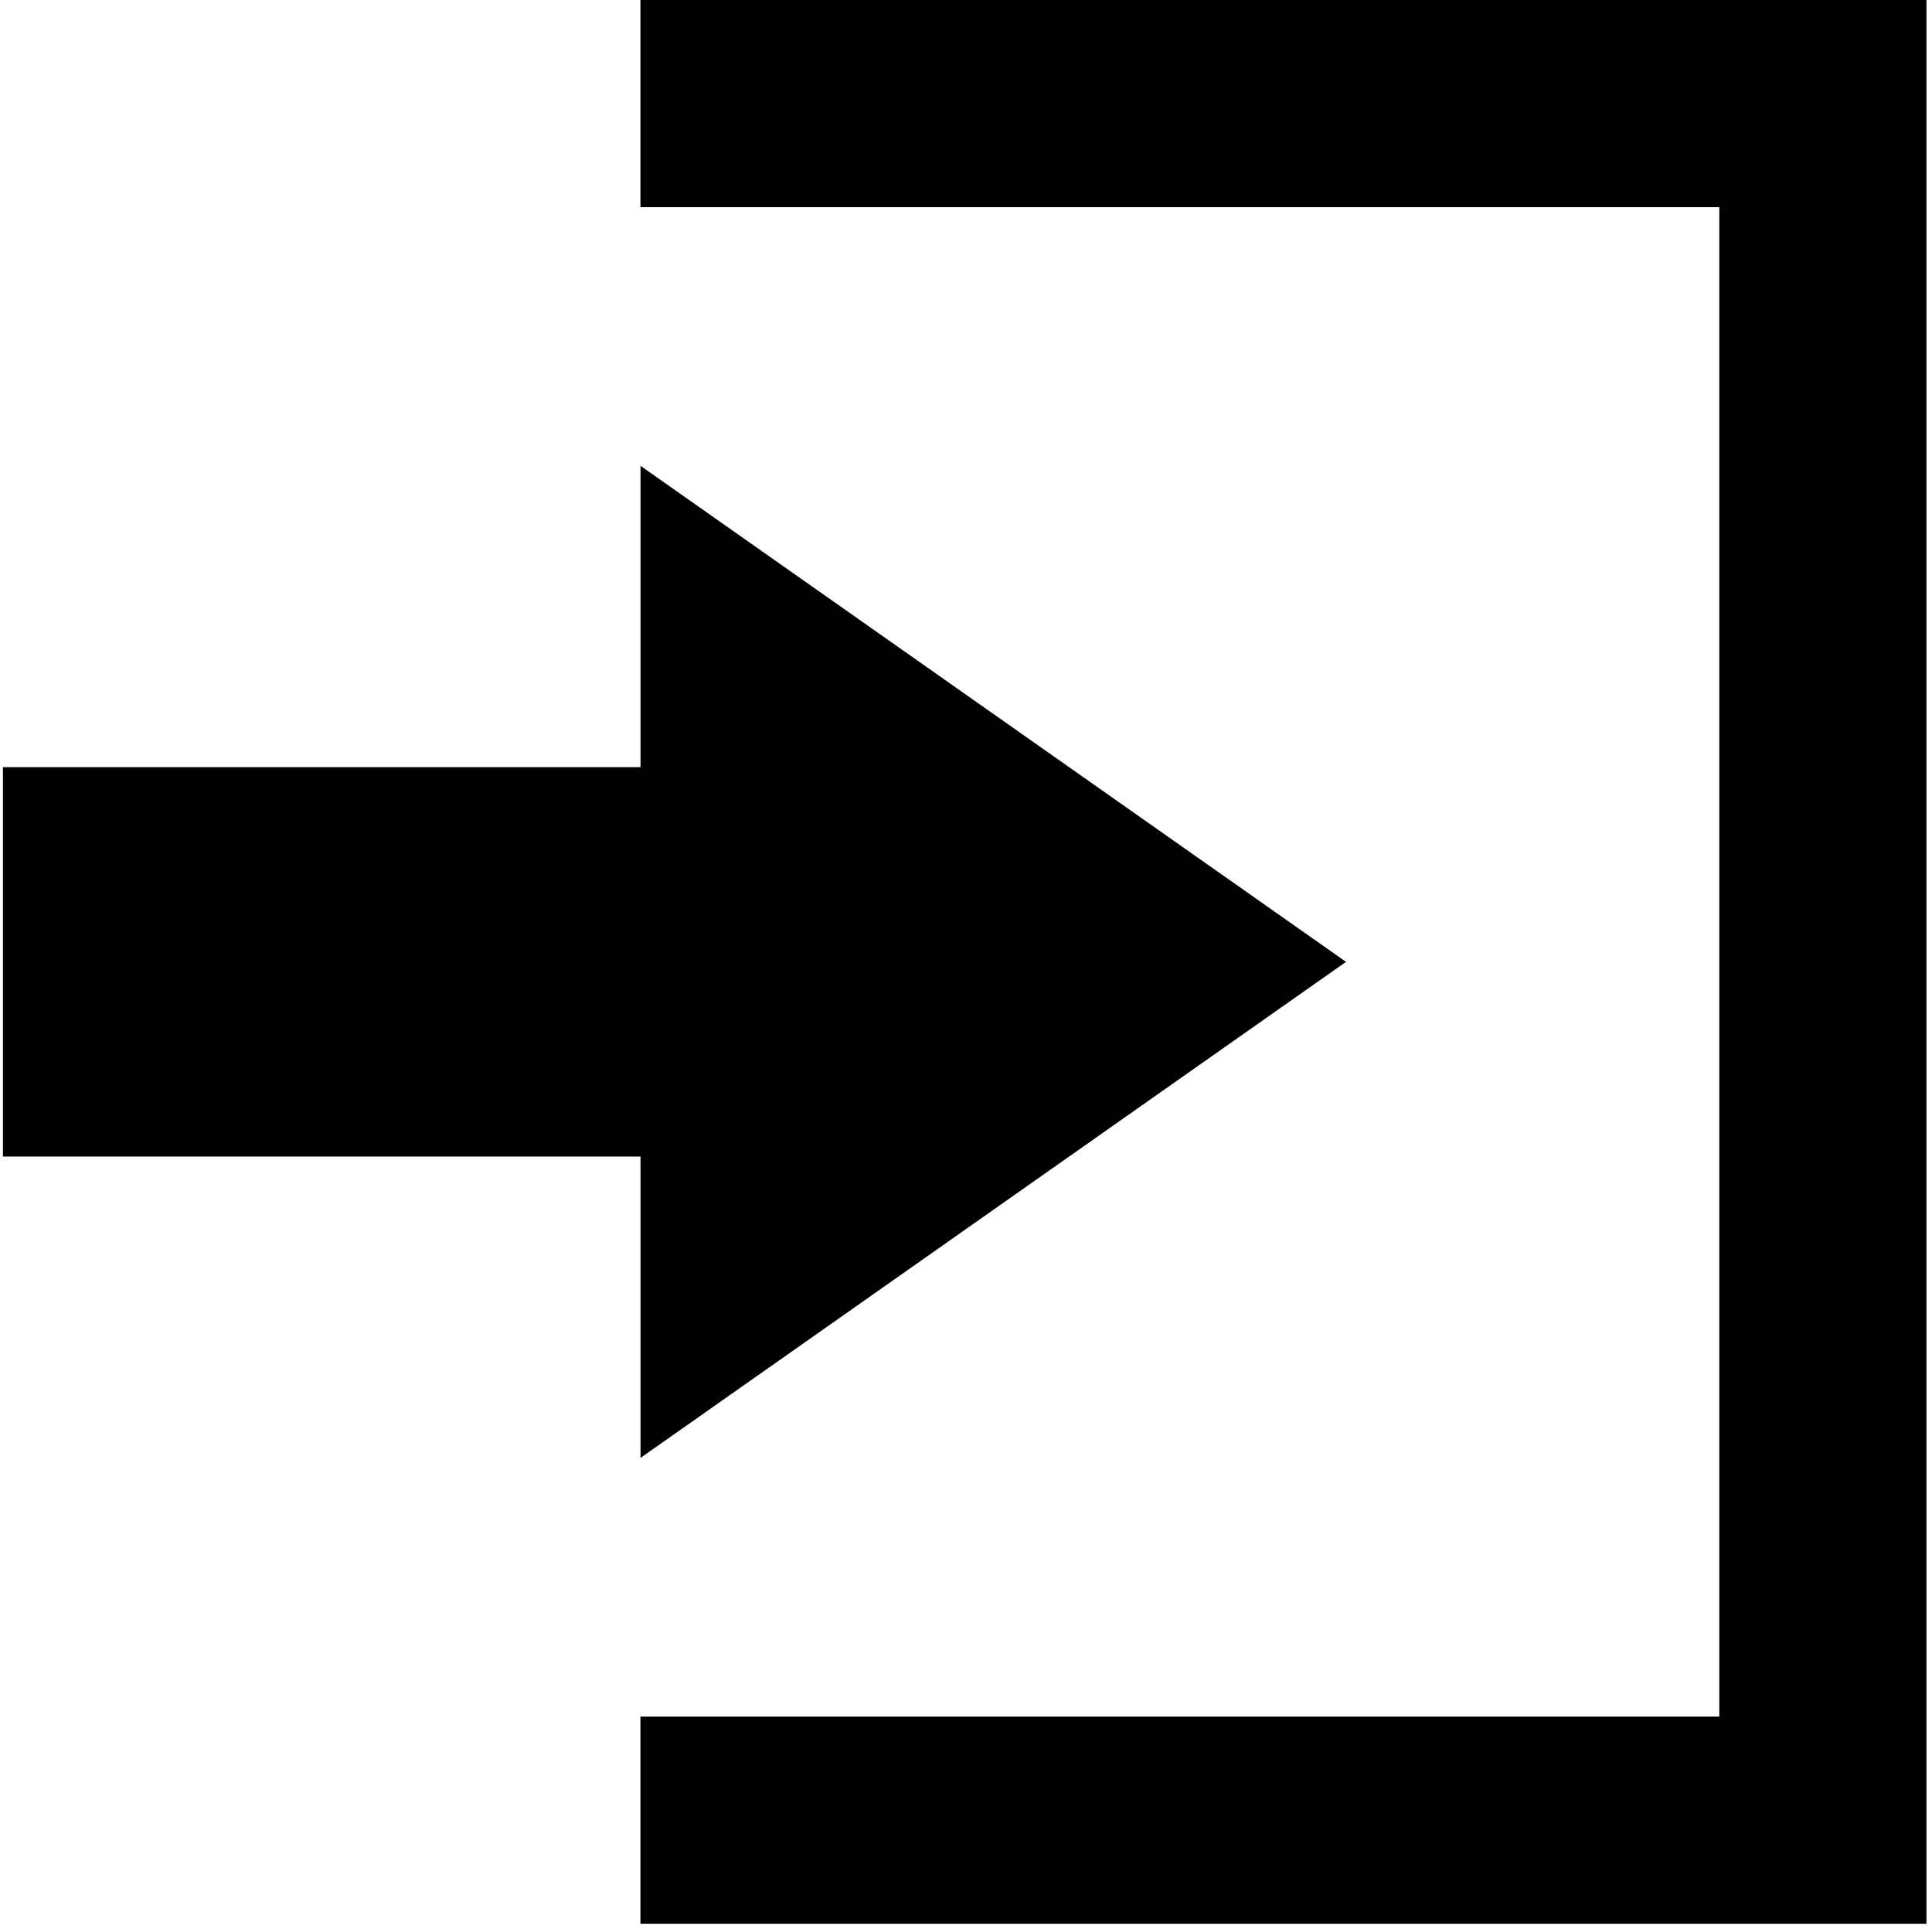 <svg width="330" height="329" viewBox="0 0 330 329" fill="none" xmlns="http://www.w3.org/2000/svg">
<g clip-path="url(#clip0_102_1070)">
<path d="M109.405 248.996L229.909 164.277L109.405 79.559V131.024H0.5V197.53H109.405V248.996Z" fill="black"/>
<path d="M328.335 0H293.668H109.392V35.386H293.668V293.168H109.392V328.554H293.668H328.335H329.054V0H328.335Z" fill="black"/>
</g>
<defs>
<clipPath id="clip0_102_1070">
<rect width="328.554" height="328.554" fill="white" transform="translate(0.5)"/>
</clipPath>
</defs>
</svg>

